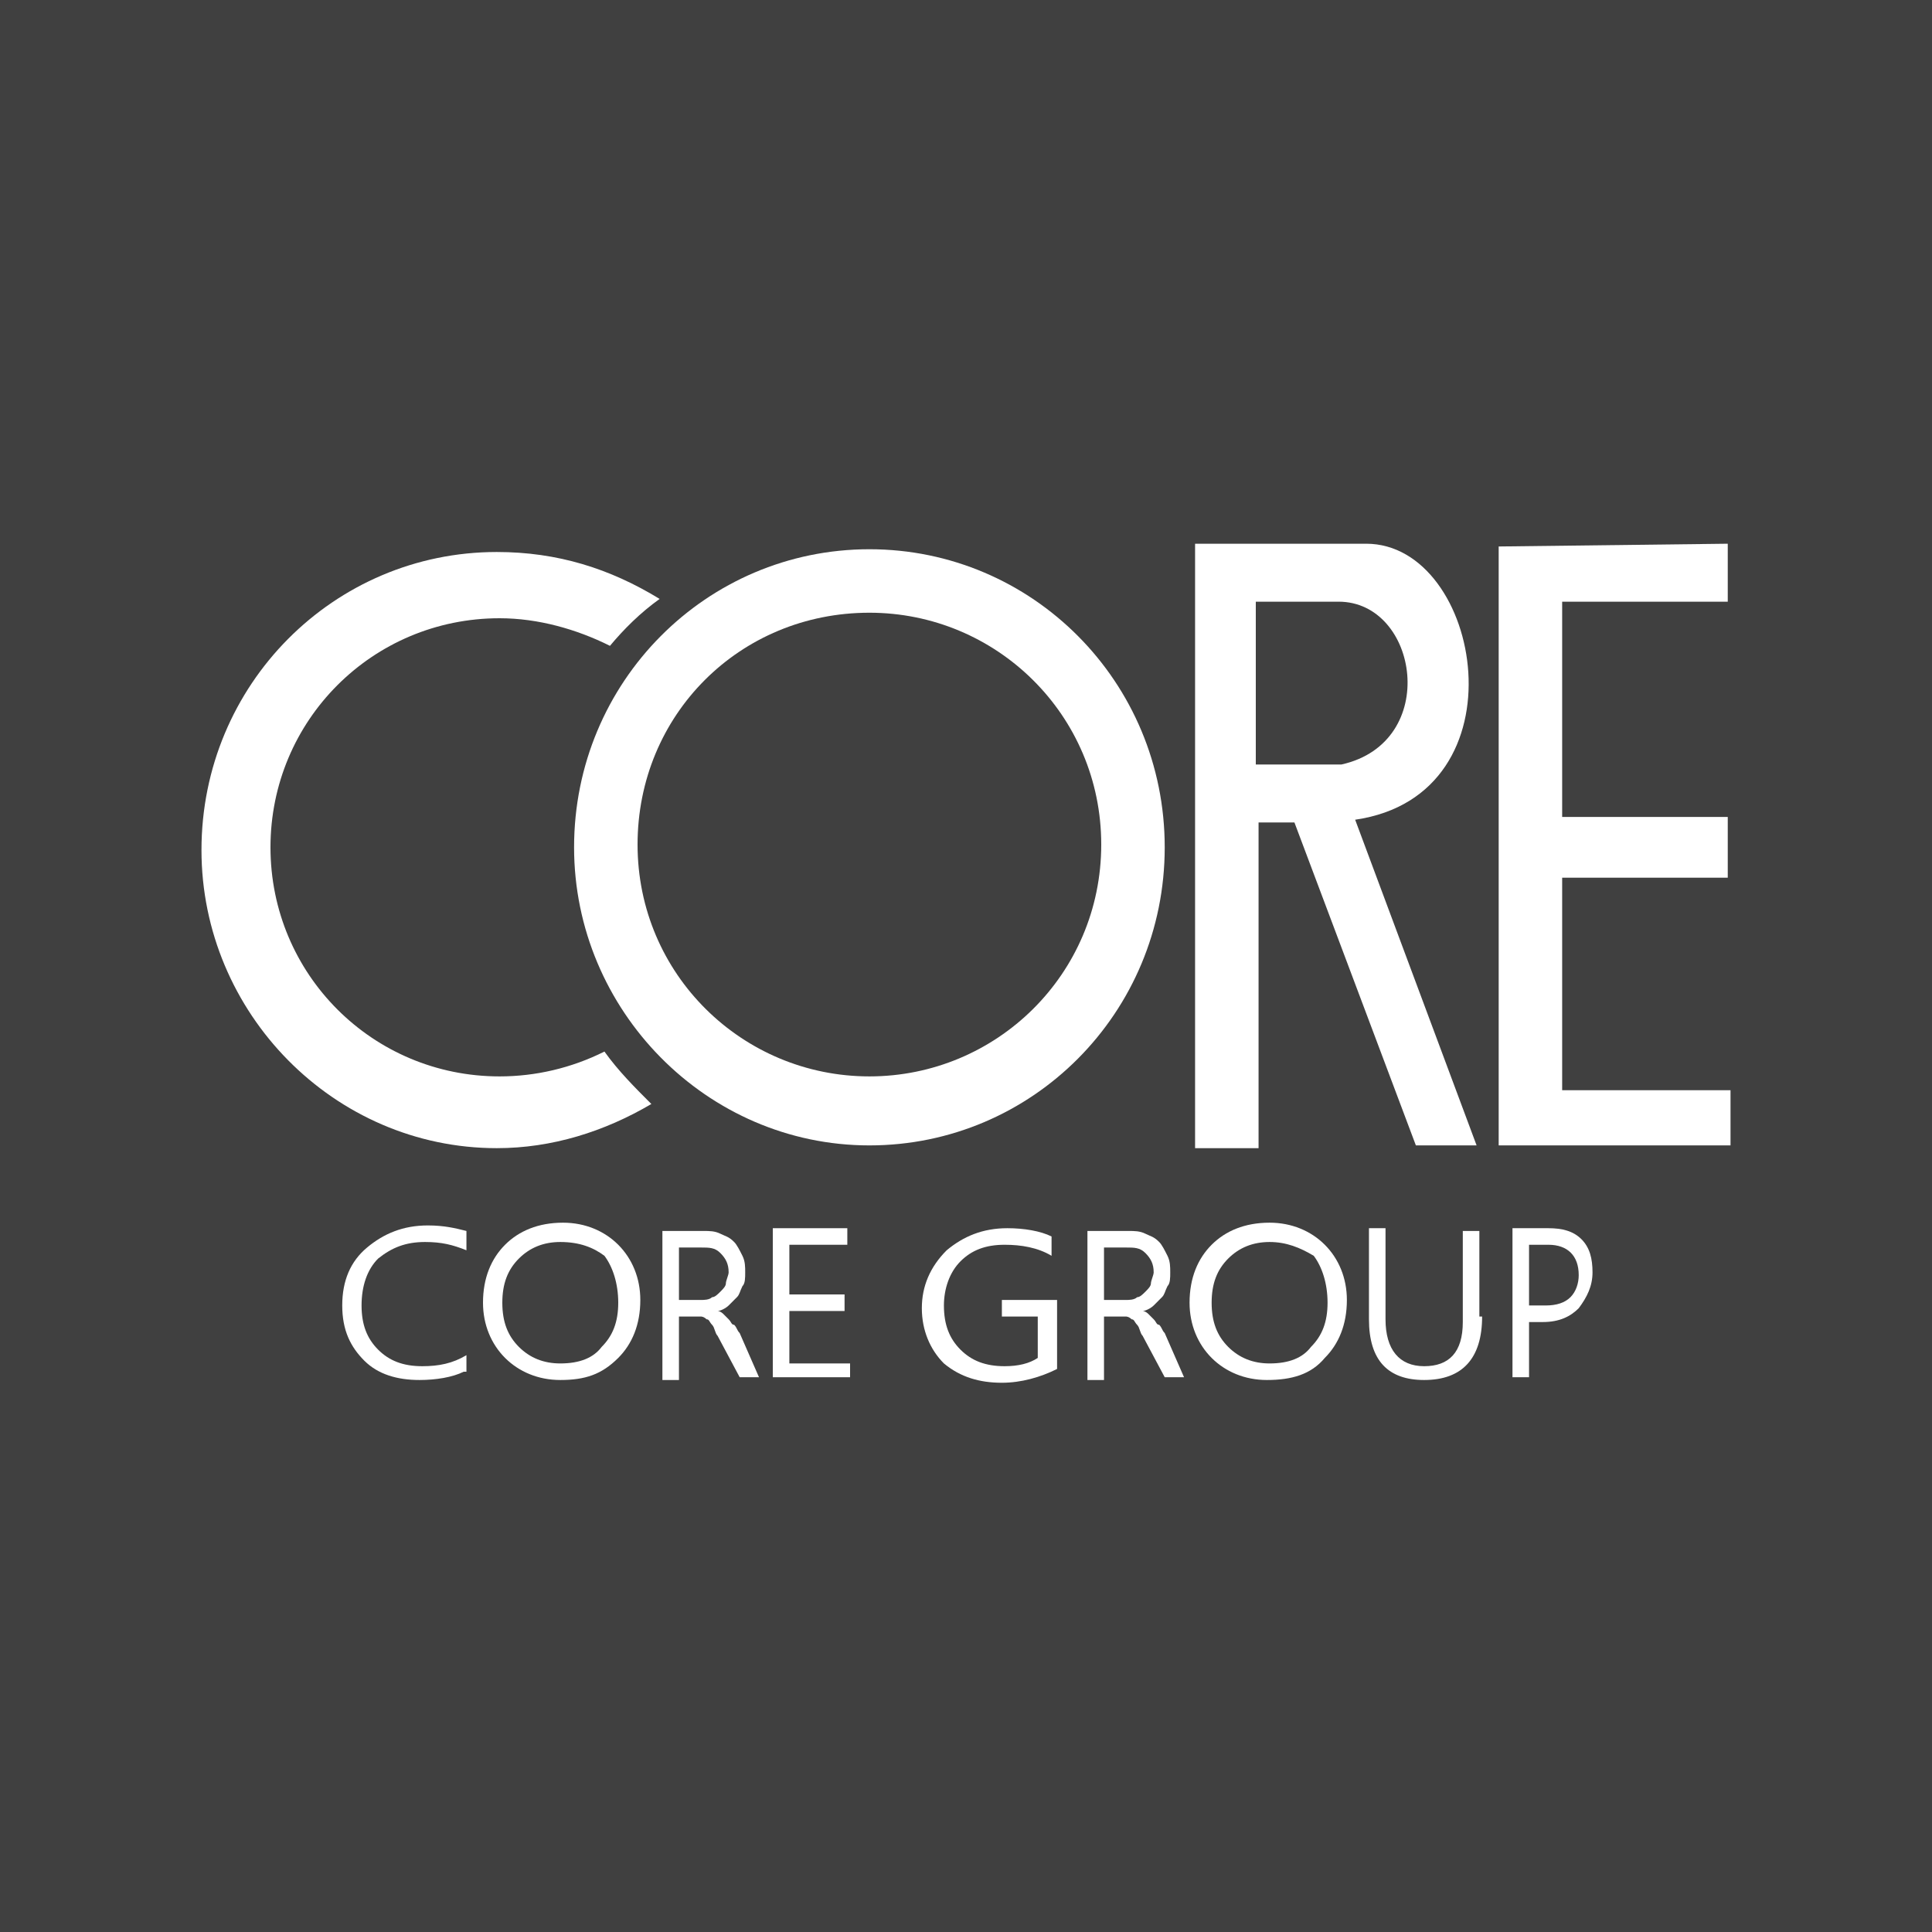 <?xml version="1.0" encoding="utf-8"?>
<!-- Generator: Adobe Illustrator 18.1.0, SVG Export Plug-In . SVG Version: 6.00 Build 0)  -->
<!DOCTYPE svg PUBLIC "-//W3C//DTD SVG 1.1//EN" "http://www.w3.org/Graphics/SVG/1.1/DTD/svg11.dtd">
<svg version="1.1" id="レイヤー_1" xmlns="http://www.w3.org/2000/svg" xmlns:xlink="http://www.w3.org/1999/xlink" x="0px"
	 y="0px" viewBox="0 0 70 70" enable-background="new 0 0 70 70" xml:space="preserve">
<g id="core_1_">
	<rect fill="#404040" width="70" height="70"/>
	<g>
		<g>
			<path fill="#FFFFFF" d="M31.1,30.9"/>
			<path fill="#FFFFFF" d="M49.1,29.7l4.4,11.8h-2.2l-4.4-11.7h-1.3l0,11.8l-2.3,0V19.7c0,0,5,0,6.2,0
				C53.7,19.7,55.3,28.8,49.1,29.7z M45.5,21.8v5.9h3.1c3.6-0.8,2.8-5.9-0.1-5.9C47.8,21.8,45.5,21.8,45.5,21.8z"/>
			<polygon fill="#FFFFFF" points="54.3,19.8 54.3,41.5 62.7,41.5 62.7,39.5 56.6,39.5 56.6,31.8 62.6,31.8 62.6,29.6 56.6,29.6 
				56.6,21.8 62.6,21.8 62.6,19.7 			"/>
			<path fill="#FFFFFF" d="M21.9,38.1c-1.2,0.6-2.5,0.9-3.8,0.9c-4.6,0-8.3-3.7-8.3-8.3c0-4.6,3.7-8.3,8.3-8.3c1.4,0,2.8,0.4,4,1
				c0.5-0.6,1.1-1.2,1.8-1.7C22.1,20.6,20.2,20,18,20c-5.9,0-10.7,4.8-10.7,10.8c0,5.9,4.8,10.8,10.7,10.8c2,0,3.9-0.6,5.6-1.6
				C23,39.4,22.4,38.8,21.9,38.1z"/>
			<path fill="#FFFFFF" d="M31.5,19.9c-5.9,0-10.7,4.8-10.7,10.8c0,5.9,4.8,10.8,10.7,10.8c5.9,0,10.7-4.8,10.7-10.8
				C42.2,24.7,37.4,19.9,31.5,19.9z M31.5,39c-4.6,0-8.4-3.7-8.4-8.4s3.7-8.4,8.4-8.4c4.6,0,8.4,3.7,8.4,8.4S36.1,39,31.5,39z"/>
		</g>
		<g>
			<path fill="#FFFFFF" d="M16.8,49.7c-0.4,0.2-1,0.3-1.6,0.3c-0.8,0-1.5-0.2-2-0.7c-0.5-0.5-0.8-1.1-0.8-2c0-0.9,0.3-1.6,0.9-2.1
				c0.6-0.5,1.3-0.8,2.2-0.8c0.6,0,1,0.1,1.4,0.2v0.7C16.4,45.1,16,45,15.4,45c-0.7,0-1.2,0.2-1.7,0.6c-0.4,0.4-0.6,1-0.6,1.7
				c0,0.7,0.2,1.2,0.6,1.6c0.4,0.4,0.9,0.6,1.6,0.6c0.6,0,1.1-0.1,1.6-0.4V49.7z"/>
			<path fill="#FFFFFF" d="M20.3,50c-0.8,0-1.5-0.3-2-0.8c-0.5-0.5-0.8-1.2-0.8-2c0-0.9,0.3-1.6,0.8-2.1c0.5-0.5,1.2-0.8,2.1-0.8
				c0.8,0,1.5,0.3,2,0.8c0.5,0.5,0.8,1.2,0.8,2c0,0.9-0.3,1.6-0.8,2.1C21.8,49.8,21.2,50,20.3,50z M20.3,45c-0.6,0-1.1,0.2-1.5,0.6
				c-0.4,0.4-0.6,0.9-0.6,1.6c0,0.7,0.2,1.2,0.6,1.6c0.4,0.4,0.9,0.6,1.5,0.6c0.7,0,1.2-0.2,1.5-0.6c0.4-0.4,0.6-0.9,0.6-1.6
				c0-0.7-0.2-1.3-0.5-1.7C21.5,45.2,21,45,20.3,45z"/>
			<path fill="#FFFFFF" d="M27.5,49.9h-0.7L26,48.4c-0.1-0.1-0.1-0.3-0.2-0.4c-0.1-0.1-0.1-0.2-0.2-0.2c-0.1-0.1-0.2-0.1-0.2-0.1
				c-0.1,0-0.2,0-0.3,0h-0.5v2.3H24v-5.4h1.5c0.2,0,0.4,0,0.6,0.1c0.2,0.1,0.3,0.1,0.5,0.3c0.1,0.1,0.2,0.3,0.3,0.5
				c0.1,0.2,0.1,0.4,0.1,0.6c0,0.2,0,0.4-0.1,0.5c-0.1,0.2-0.1,0.3-0.2,0.4c-0.1,0.1-0.2,0.2-0.3,0.3c-0.1,0.1-0.3,0.2-0.4,0.2v0
				c0.1,0,0.2,0.1,0.2,0.1c0.1,0.1,0.1,0.1,0.2,0.2c0.1,0.1,0.1,0.2,0.2,0.2c0.1,0.1,0.1,0.2,0.2,0.3L27.5,49.9z M24.6,45.1v2h0.8
				c0.1,0,0.3,0,0.4-0.1c0.1,0,0.2-0.1,0.3-0.2c0.1-0.1,0.2-0.2,0.2-0.3c0-0.1,0.1-0.3,0.1-0.4c0-0.3-0.1-0.5-0.3-0.7
				c-0.2-0.2-0.4-0.2-0.7-0.2H24.6z"/>
			<path fill="#FFFFFF" d="M30.9,49.9h-2.9v-5.4h2.7v0.6h-2.1v1.8h2v0.6h-2v1.9h2.2V49.9z"/>
			<path fill="#FFFFFF" d="M38.3,49.6c-0.6,0.3-1.3,0.5-2,0.5c-0.8,0-1.5-0.2-2.1-0.7c-0.5-0.5-0.8-1.2-0.8-2c0-0.8,0.3-1.5,0.9-2.1
				c0.6-0.5,1.3-0.8,2.2-0.8c0.6,0,1.2,0.1,1.6,0.3v0.7c-0.5-0.3-1.1-0.4-1.7-0.4c-0.7,0-1.2,0.2-1.6,0.6c-0.4,0.4-0.6,1-0.6,1.6
				c0,0.7,0.2,1.2,0.6,1.6c0.4,0.4,0.9,0.6,1.6,0.6c0.5,0,0.9-0.1,1.2-0.3v-1.5h-1.3v-0.6h2V49.6z"/>
			<path fill="#FFFFFF" d="M42.9,49.9h-0.7l-0.8-1.5c-0.1-0.1-0.1-0.3-0.2-0.4c-0.1-0.1-0.1-0.2-0.2-0.2c-0.1-0.1-0.2-0.1-0.2-0.1
				c-0.1,0-0.2,0-0.3,0H40v2.3h-0.6v-5.4h1.5c0.2,0,0.4,0,0.6,0.1c0.2,0.1,0.3,0.1,0.5,0.3c0.1,0.1,0.2,0.3,0.3,0.5
				c0.1,0.2,0.1,0.4,0.1,0.6c0,0.2,0,0.4-0.1,0.5c-0.1,0.2-0.1,0.3-0.2,0.4c-0.1,0.1-0.2,0.2-0.3,0.3c-0.1,0.1-0.3,0.2-0.4,0.2v0
				c0.1,0,0.2,0.1,0.2,0.1c0.1,0.1,0.1,0.1,0.2,0.2c0.1,0.1,0.1,0.2,0.2,0.2c0.1,0.1,0.1,0.2,0.2,0.3L42.9,49.9z M40,45.1v2h0.8
				c0.1,0,0.3,0,0.4-0.1c0.1,0,0.2-0.1,0.3-0.2c0.1-0.1,0.2-0.2,0.2-0.3c0-0.1,0.1-0.3,0.1-0.4c0-0.3-0.1-0.5-0.3-0.7
				c-0.2-0.2-0.4-0.2-0.7-0.2H40z"/>
			<path fill="#FFFFFF" d="M45.9,50c-0.8,0-1.5-0.3-2-0.8c-0.5-0.5-0.8-1.2-0.8-2c0-0.9,0.3-1.6,0.8-2.1c0.5-0.5,1.2-0.8,2.1-0.8
				c0.8,0,1.5,0.3,2,0.8c0.5,0.5,0.8,1.2,0.8,2c0,0.9-0.3,1.6-0.8,2.1C47.5,49.8,46.8,50,45.9,50z M46,45c-0.6,0-1.1,0.2-1.5,0.6
				c-0.4,0.4-0.6,0.9-0.6,1.6c0,0.7,0.2,1.2,0.6,1.6c0.4,0.4,0.9,0.6,1.5,0.6c0.7,0,1.2-0.2,1.5-0.6c0.4-0.4,0.6-0.9,0.6-1.6
				c0-0.7-0.2-1.3-0.5-1.7C47.1,45.2,46.6,45,46,45z"/>
			<path fill="#FFFFFF" d="M53.7,47.7c0,1.5-0.7,2.3-2.1,2.3c-1.3,0-2-0.7-2-2.2v-3.3h0.6v3.3c0,1.1,0.5,1.7,1.4,1.7
				c0.9,0,1.4-0.5,1.4-1.6v-3.3h0.6V47.7z"/>
			<path fill="#FFFFFF" d="M55.4,47.9v2h-0.6v-5.4h1.3c0.5,0,0.9,0.1,1.2,0.4c0.3,0.3,0.4,0.7,0.4,1.2c0,0.5-0.2,0.9-0.5,1.3
				c-0.3,0.3-0.7,0.5-1.3,0.5H55.4z M55.4,45.1v2.2H56c0.4,0,0.7-0.1,0.9-0.3c0.2-0.2,0.3-0.5,0.3-0.8c0-0.7-0.4-1.1-1.1-1.1H55.4z"
				/>
		</g>
	</g>
</g>
<g>
</g>
<g>
</g>
<g>
</g>
<g>
</g>
<g>
</g>
<g>
</g>
<g>
</g>
<g>
</g>
<g>
</g>
<g>
</g>
<g>
</g>
<g>
</g>
<g>
</g>
<g>
</g>
<g>
</g>
</svg>
